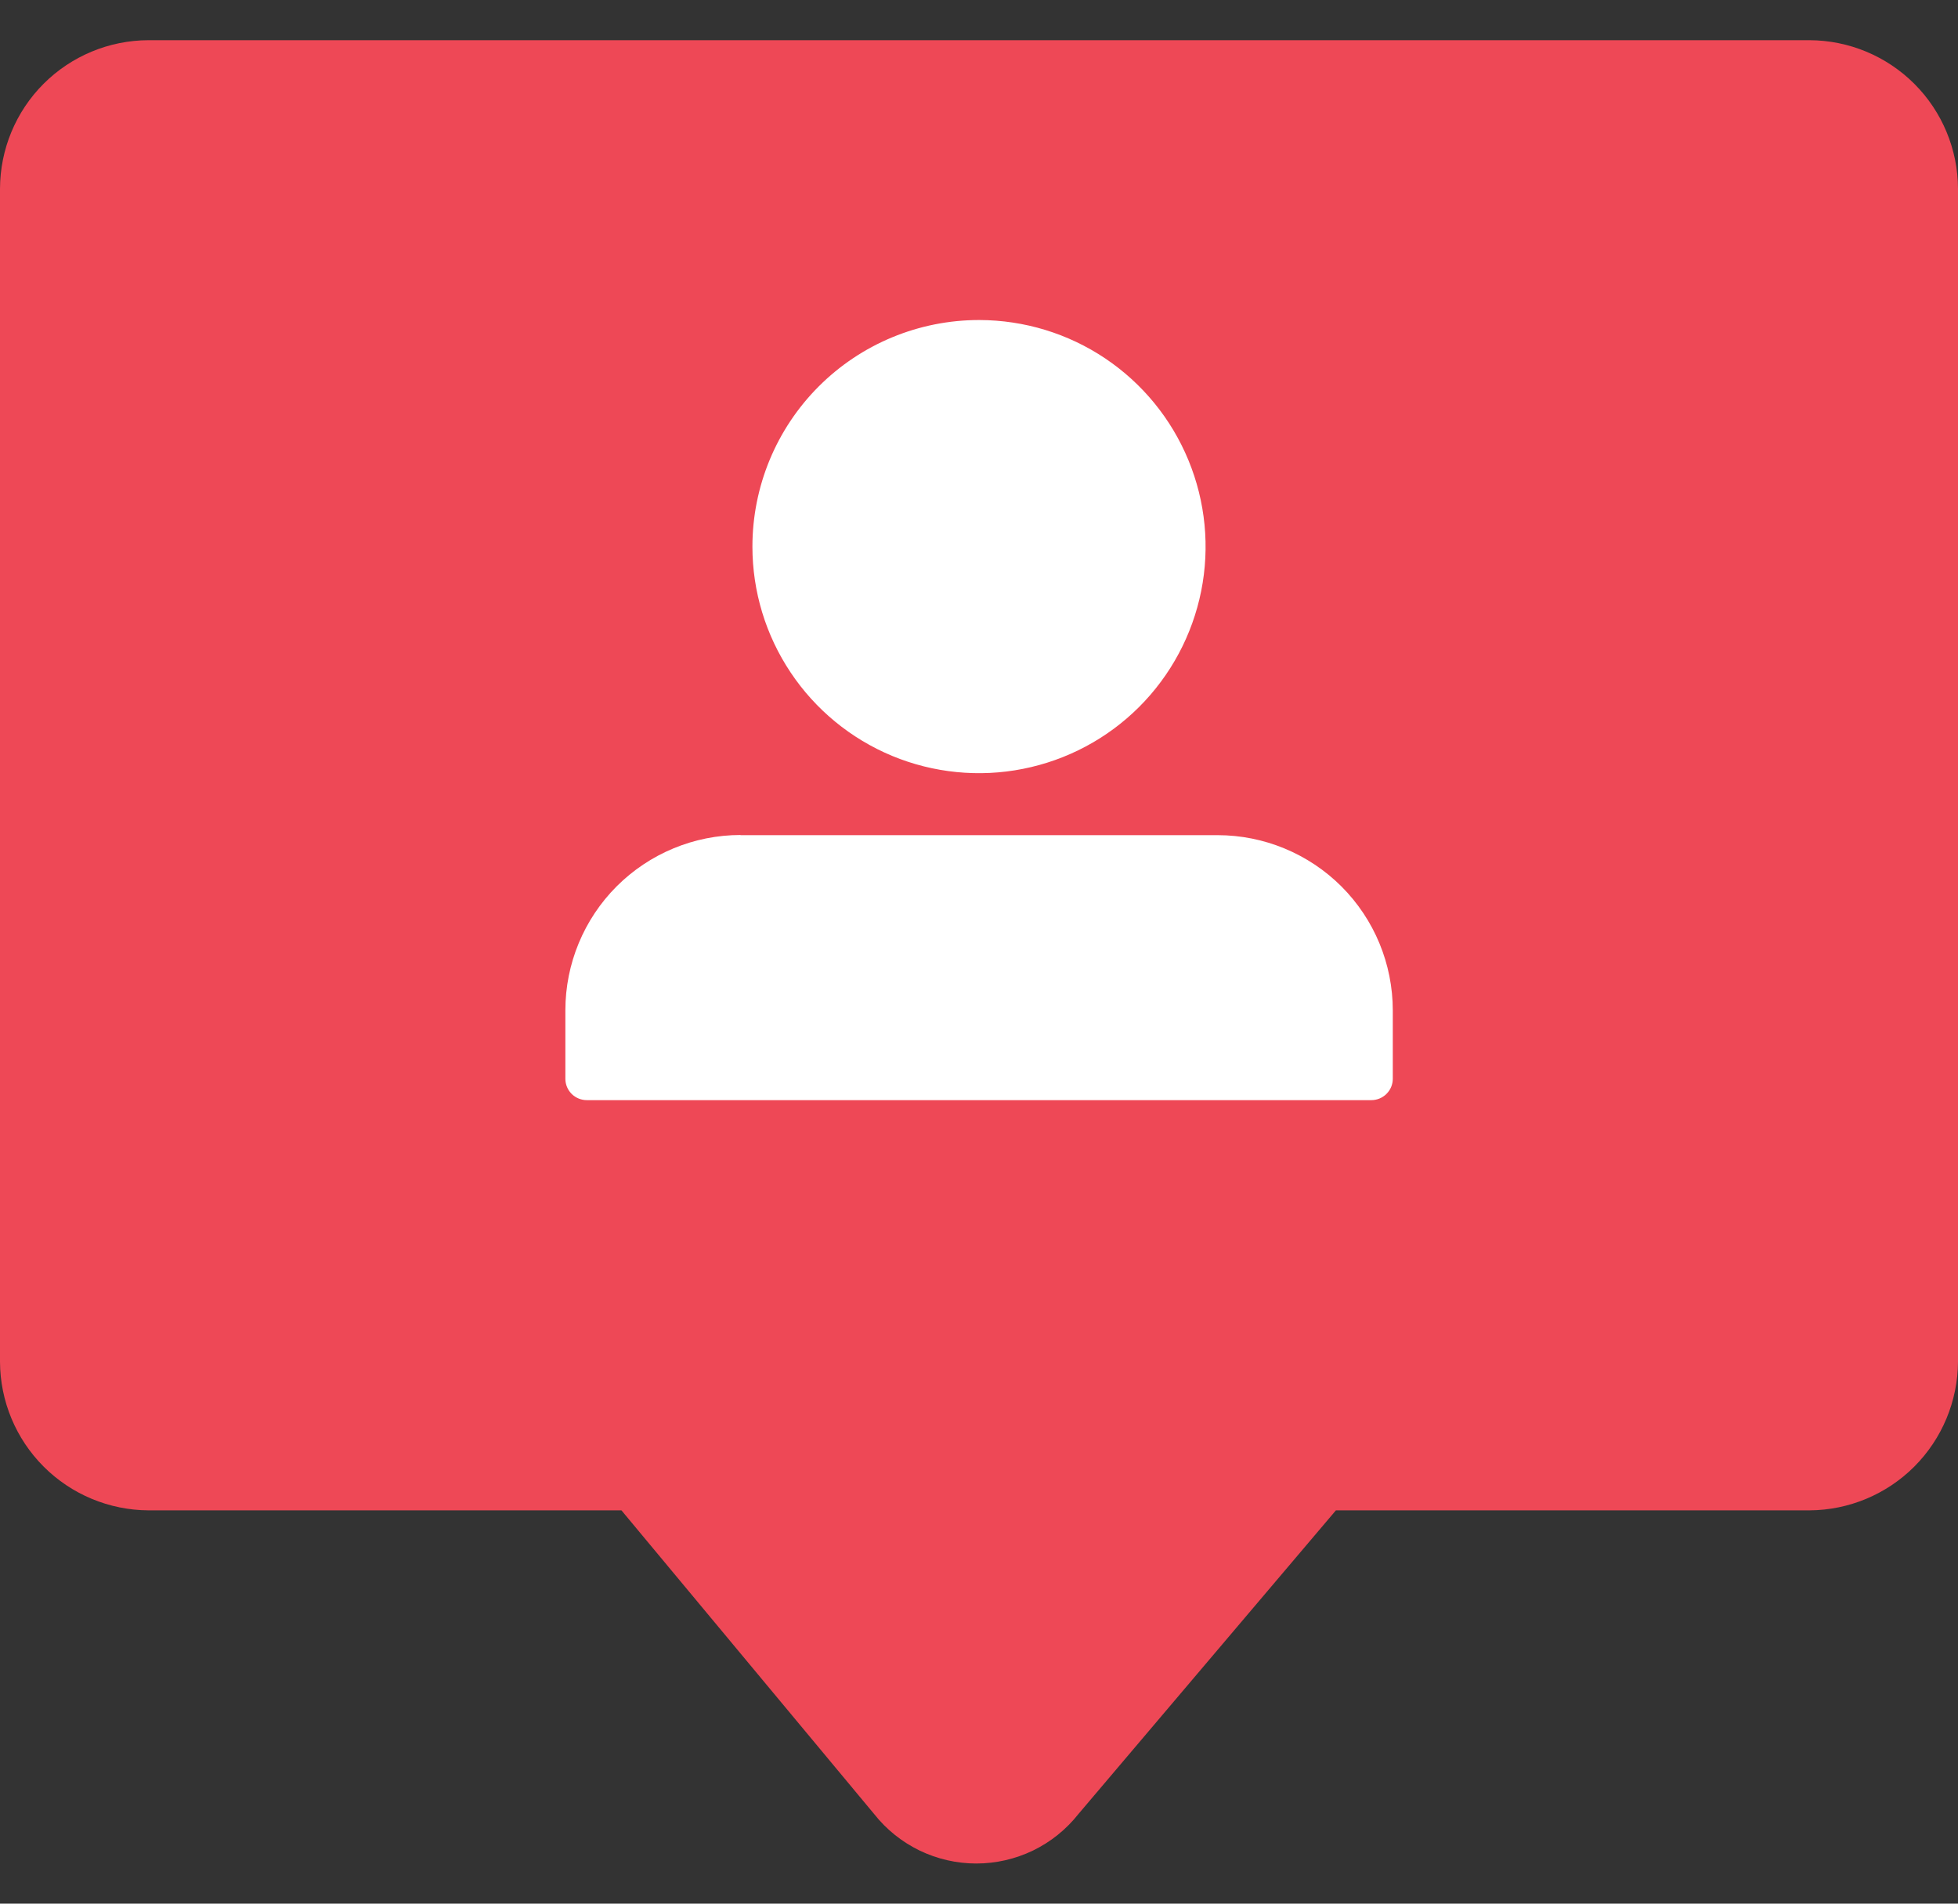 <svg width="36" height="35" viewBox="0 0 36 35" fill="none" xmlns="http://www.w3.org/2000/svg">
<rect x="0" y="0" width="36" height="35" fill="#333333" stroke="none"/>
<g clip-path="url(#clip0_11_73)">
<path fill-rule="evenodd" clip-rule="evenodd" d="M2.73 0.739H33.27C33.993 0.742 34.686 1.03 35.198 1.542C35.709 2.053 35.998 2.746 36 3.47V25.038C35.996 25.761 35.707 26.453 35.196 26.965C34.685 27.476 33.992 27.765 33.27 27.769H24.562L19.828 33.352C19.604 33.636 19.319 33.865 18.994 34.023C18.668 34.18 18.312 34.262 17.95 34.262C17.589 34.262 17.232 34.18 16.907 34.023C16.582 33.865 16.296 33.636 16.072 33.352L11.426 27.769H2.73C2.007 27.765 1.315 27.477 0.803 26.965C0.292 26.454 0.003 25.761 0 25.038L0 3.47C0.002 2.746 0.29 2.052 0.801 1.541C1.313 1.029 2.007 0.741 2.73 0.739V0.739Z" fill="#EE4856"/>
<path fill-rule="evenodd" clip-rule="evenodd" d="M13.614 15.355H22.386C23.24 15.355 24.06 15.695 24.665 16.299C25.269 16.904 25.608 17.723 25.608 18.578V19.835C25.608 19.939 25.566 20.039 25.491 20.113C25.417 20.186 25.317 20.227 25.213 20.227H10.79C10.686 20.227 10.585 20.186 10.511 20.113C10.437 20.039 10.395 19.939 10.395 19.835V18.575C10.395 17.721 10.734 16.901 11.338 16.296C11.943 15.692 12.762 15.352 13.617 15.352L13.614 15.355ZM18.009 5.884C18.832 5.886 19.637 6.131 20.321 6.59C21.005 7.049 21.537 7.7 21.851 8.462C22.165 9.223 22.247 10.06 22.085 10.868C21.923 11.675 21.526 12.417 20.943 12.999C20.36 13.581 19.617 13.976 18.809 14.136C18.002 14.296 17.164 14.213 16.404 13.898C15.643 13.582 14.993 13.048 14.536 12.363C14.078 11.678 13.834 10.873 13.834 10.05C13.834 8.945 14.273 7.885 15.054 7.104C15.835 6.323 16.895 5.884 18 5.884H18.009Z" fill="white"/>
</g>
<defs>
<clipPath id="clip0_11_73">
<rect width="36" height="33.522" fill="white" transform="translate(0 0.739)"/>
</clipPath>
</defs>
</svg>
